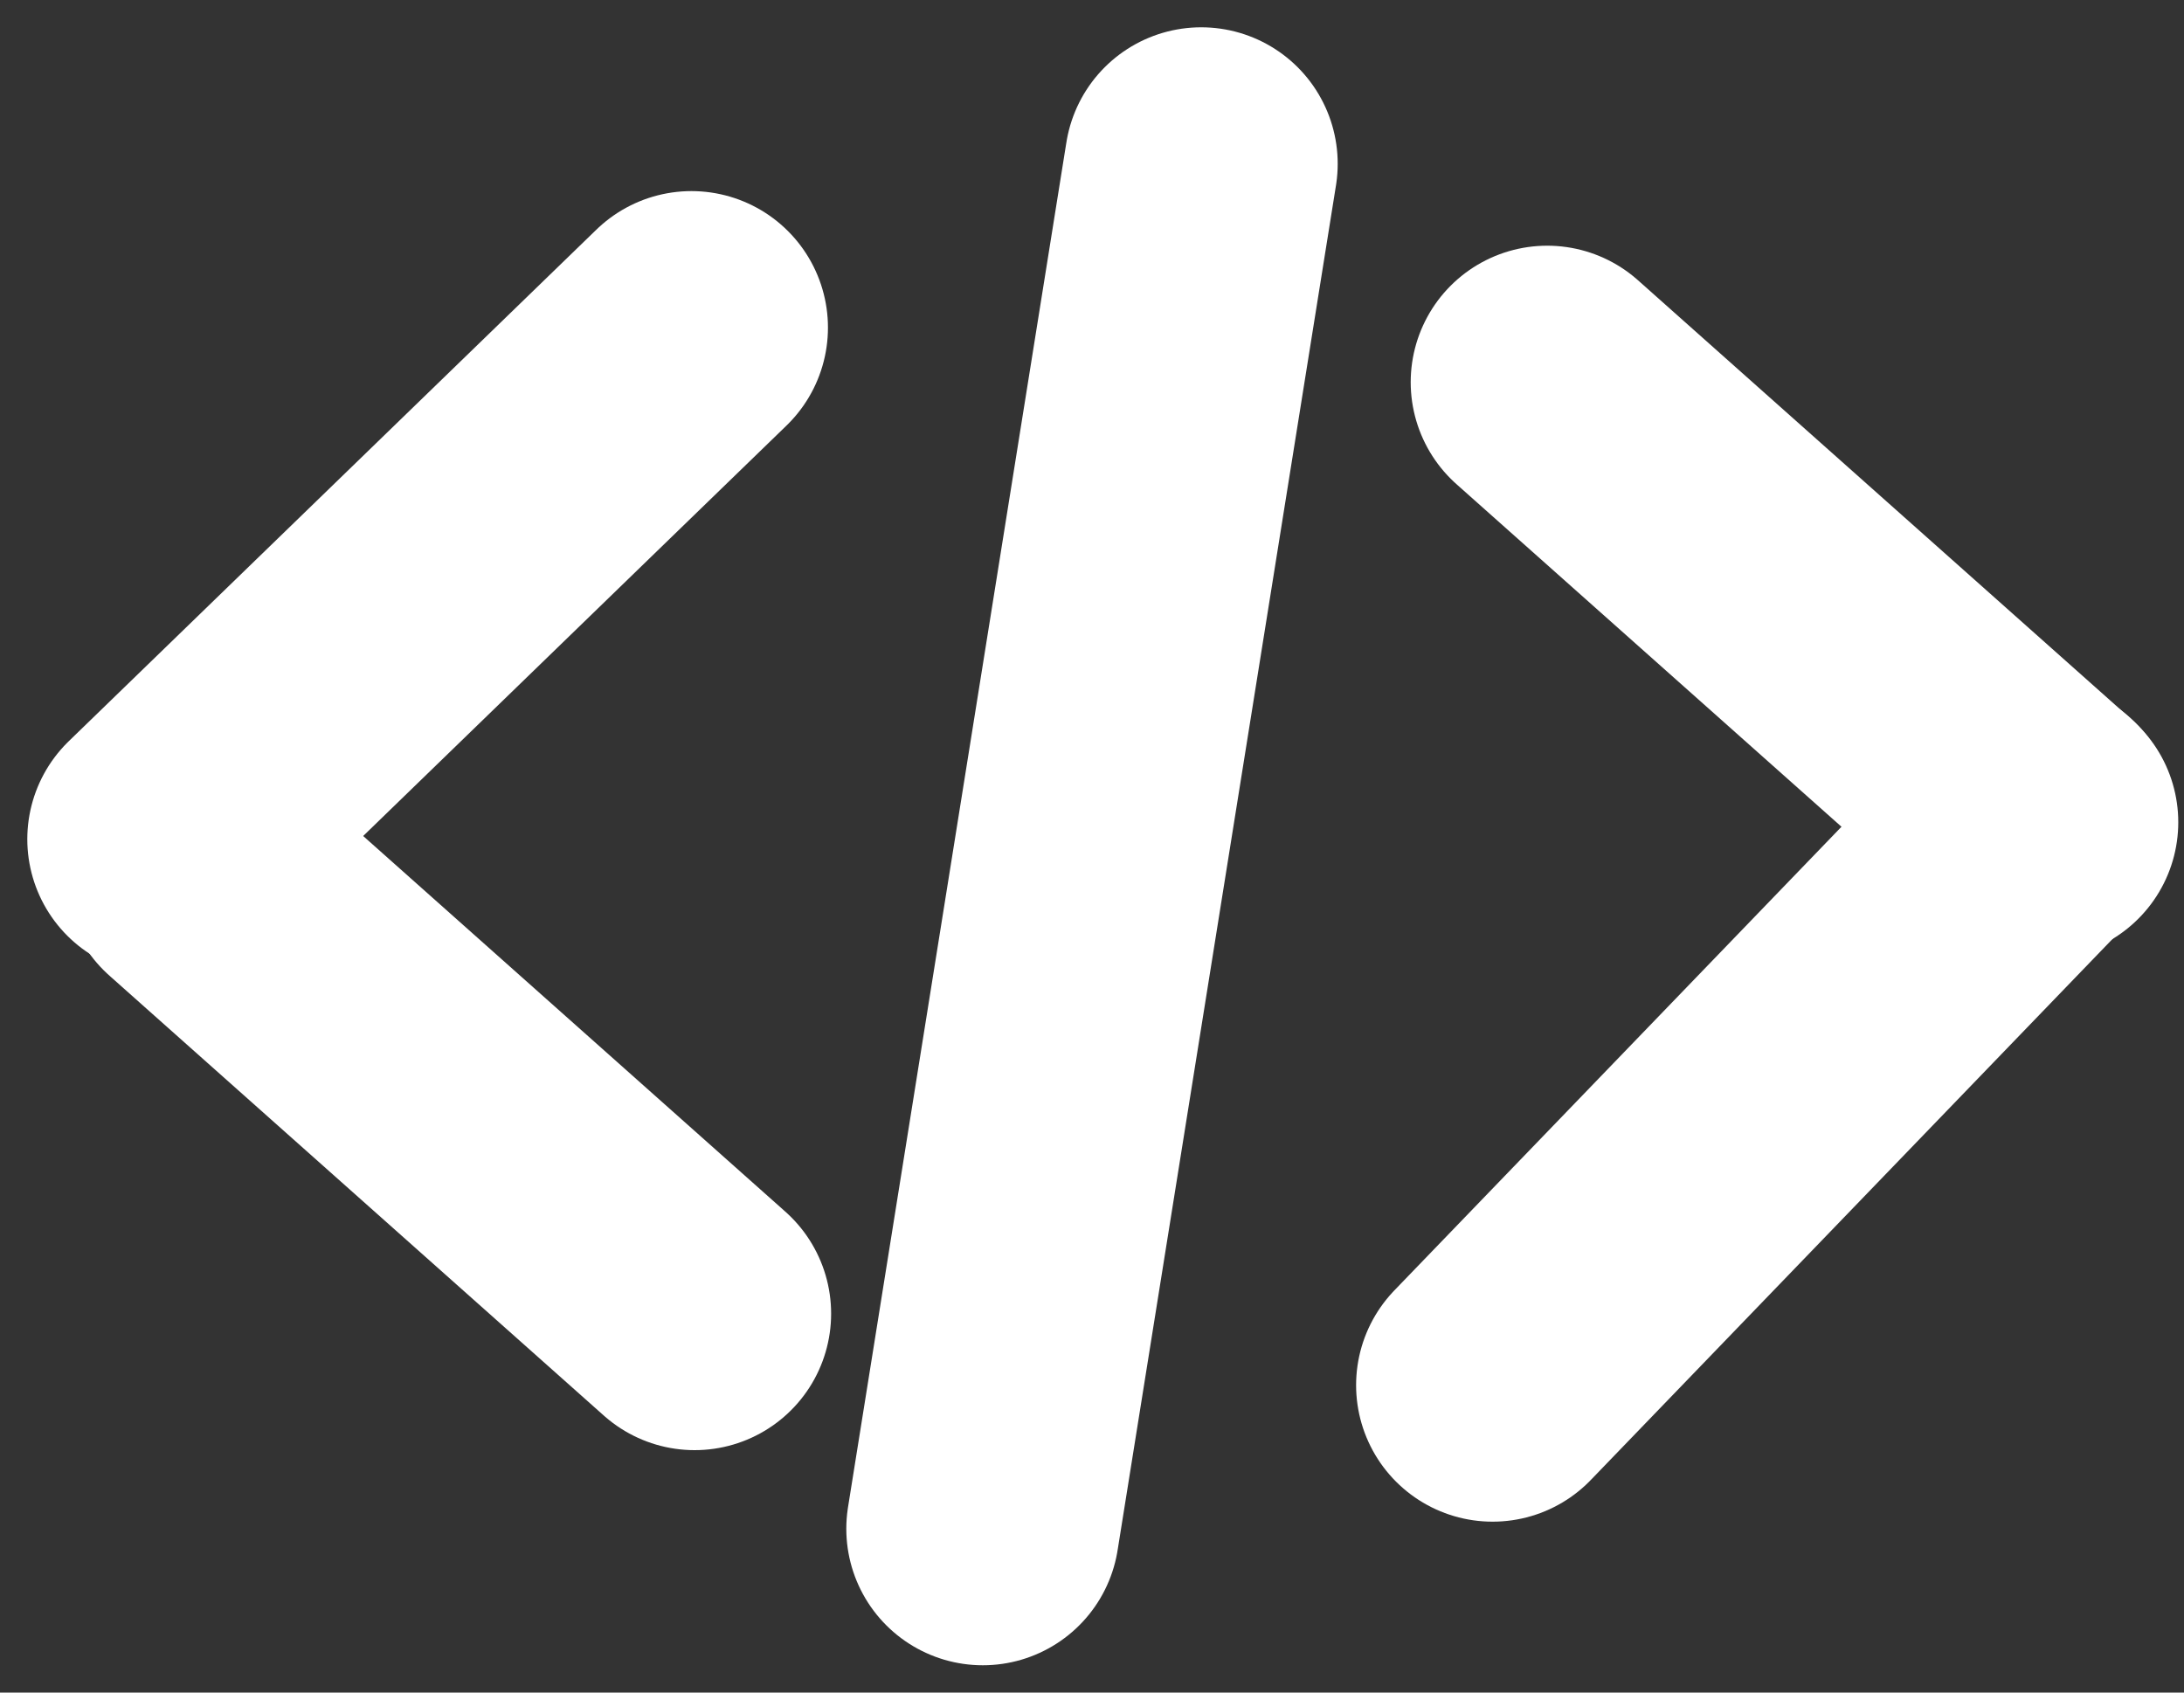 <svg width="40" height="31" viewBox="0 0 40 31" fill="none" xmlns="http://www.w3.org/2000/svg">
<rect x="0" y="0" width="40" height="31" fill="#333333" stroke="none"/>
<path d="M12.664 6L3 15.37" stroke="#B61919" stroke-width="3" stroke-linecap="round"/>
<path d="M12.664 6L3 15.37" stroke="white" stroke-width="5" stroke-linecap="round"/>
<path d="M37.337 15L27.337 25.37" stroke="white" stroke-width="5" stroke-linecap="round"/>
<path d="M3.664 16L12.722 24.06" stroke="white" stroke-width="5" stroke-linecap="round"/>
<path d="M28.337 7L37.395 15.06" stroke="white" stroke-width="5" stroke-linecap="round"/>
<path d="M22 3L18 28" stroke="white" stroke-width="5" stroke-linecap="round"/>
</svg>
